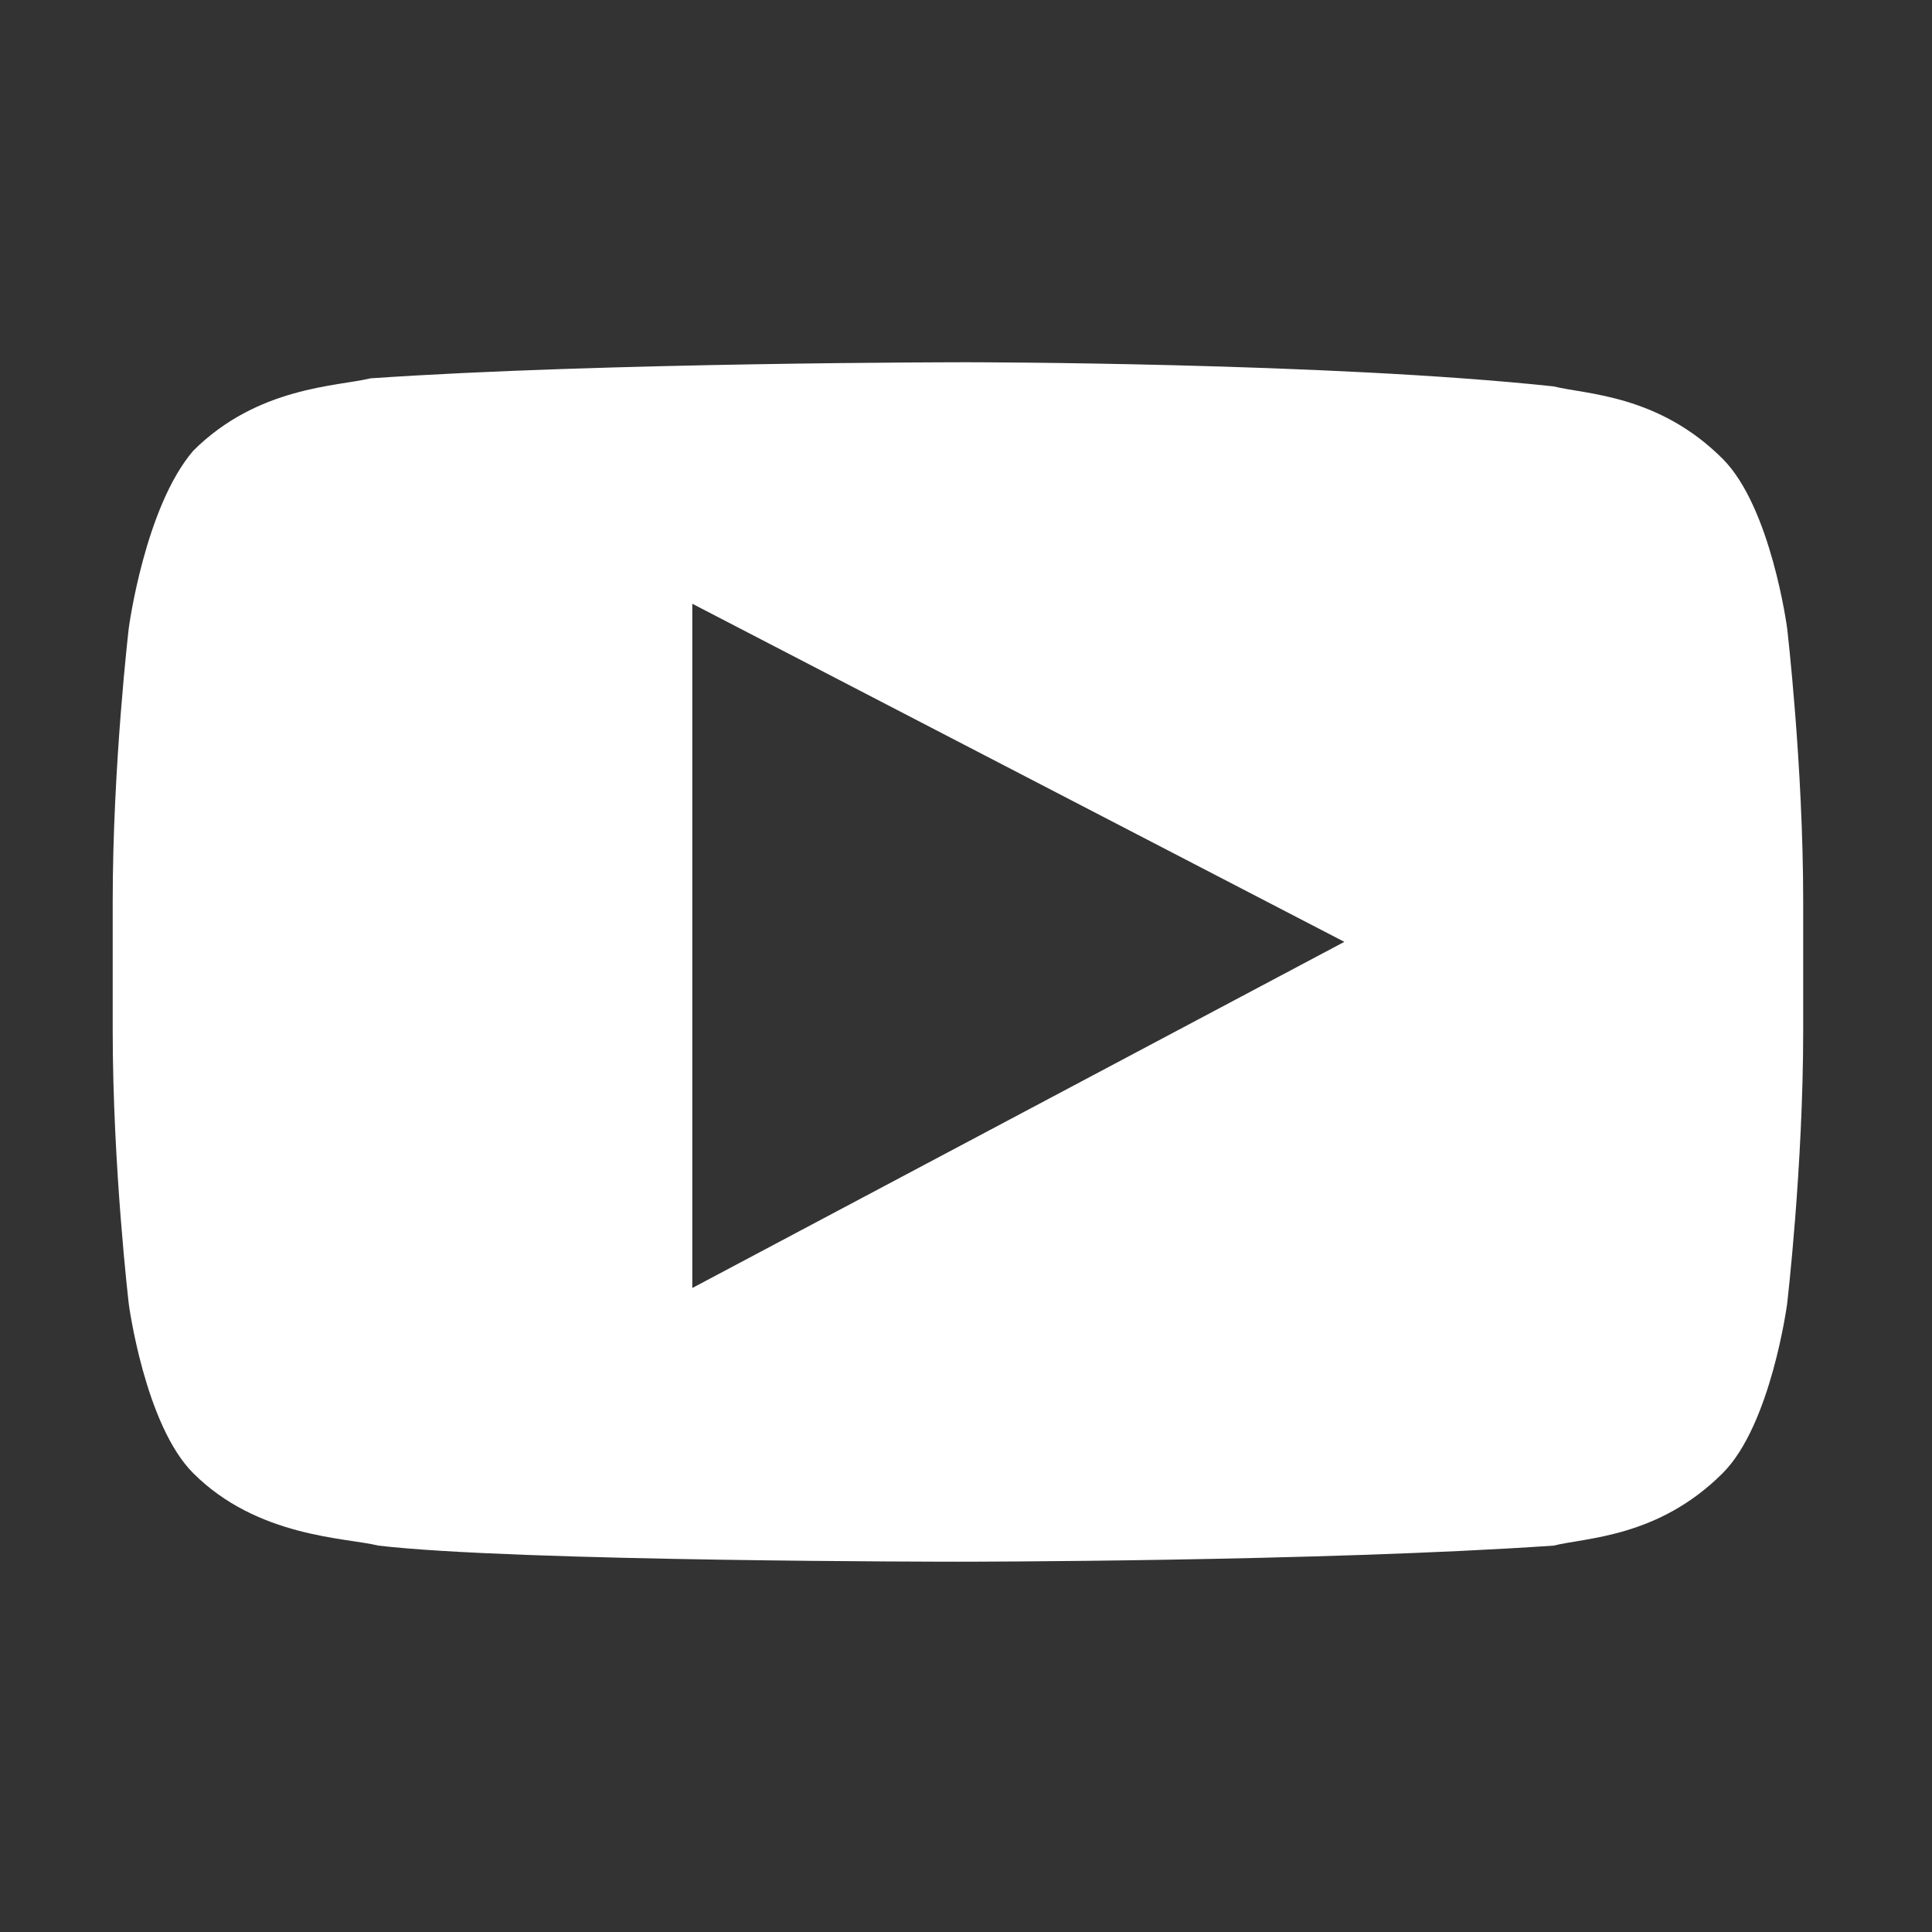 <?xml version="1.0" encoding="utf-8"?>
<!-- Generator: Adobe Illustrator 18.0.0, SVG Export Plug-In . SVG Version: 6.00 Build 0)  -->
<!DOCTYPE svg PUBLIC "-//W3C//DTD SVG 1.1//EN" "http://www.w3.org/Graphics/SVG/1.1/DTD/svg11.dtd">
<svg version="1.1" id="レイヤー_1" xmlns="http://www.w3.org/2000/svg" xmlns:xlink="http://www.w3.org/1999/xlink" x="0px"
	 y="0px" width="24px" height="24px" viewBox="0 0 24 24" enable-background="new 0 0 24 24" xml:space="preserve">
<rect x="0" y="0" width="24" height="24" fill="#333333" stroke="none"/>
<g>
	<g>
		<rect x="0" y="0" fill="none" width="24" height="24"/>
	</g>
	<g>
		<g>
			<path fill="#FFFFFF" d="M12,4.5c0,0-4.5,0-7.4,0.2C4.2,4.8,3.2,4.8,2.4,5.6C1.8,6.3,1.6,7.8,1.6,7.8s-0.2,1.7-0.2,3.4v1.6
				c0,1.7,0.2,3.4,0.2,3.4s0.2,1.5,0.8,2.1c0.8,0.8,1.9,0.8,2.3,0.9c1.7,0.2,7.2,0.2,7.2,0.2s4.5,0,7.4-0.2c0.4-0.1,1.3-0.1,2.1-0.9
				c0.6-0.6,0.8-2.1,0.8-2.1s0.2-1.7,0.2-3.4v-1.6c0-1.7-0.2-3.4-0.2-3.4s-0.2-1.5-0.8-2.1c-0.8-0.8-1.7-0.8-2.1-0.9
				C16.5,4.5,12,4.5,12,4.5L12,4.5z M8.6,7.5l8.1,4.2L8.6,16L8.6,7.5z"/>
		</g>
	</g>
</g>
</svg>
